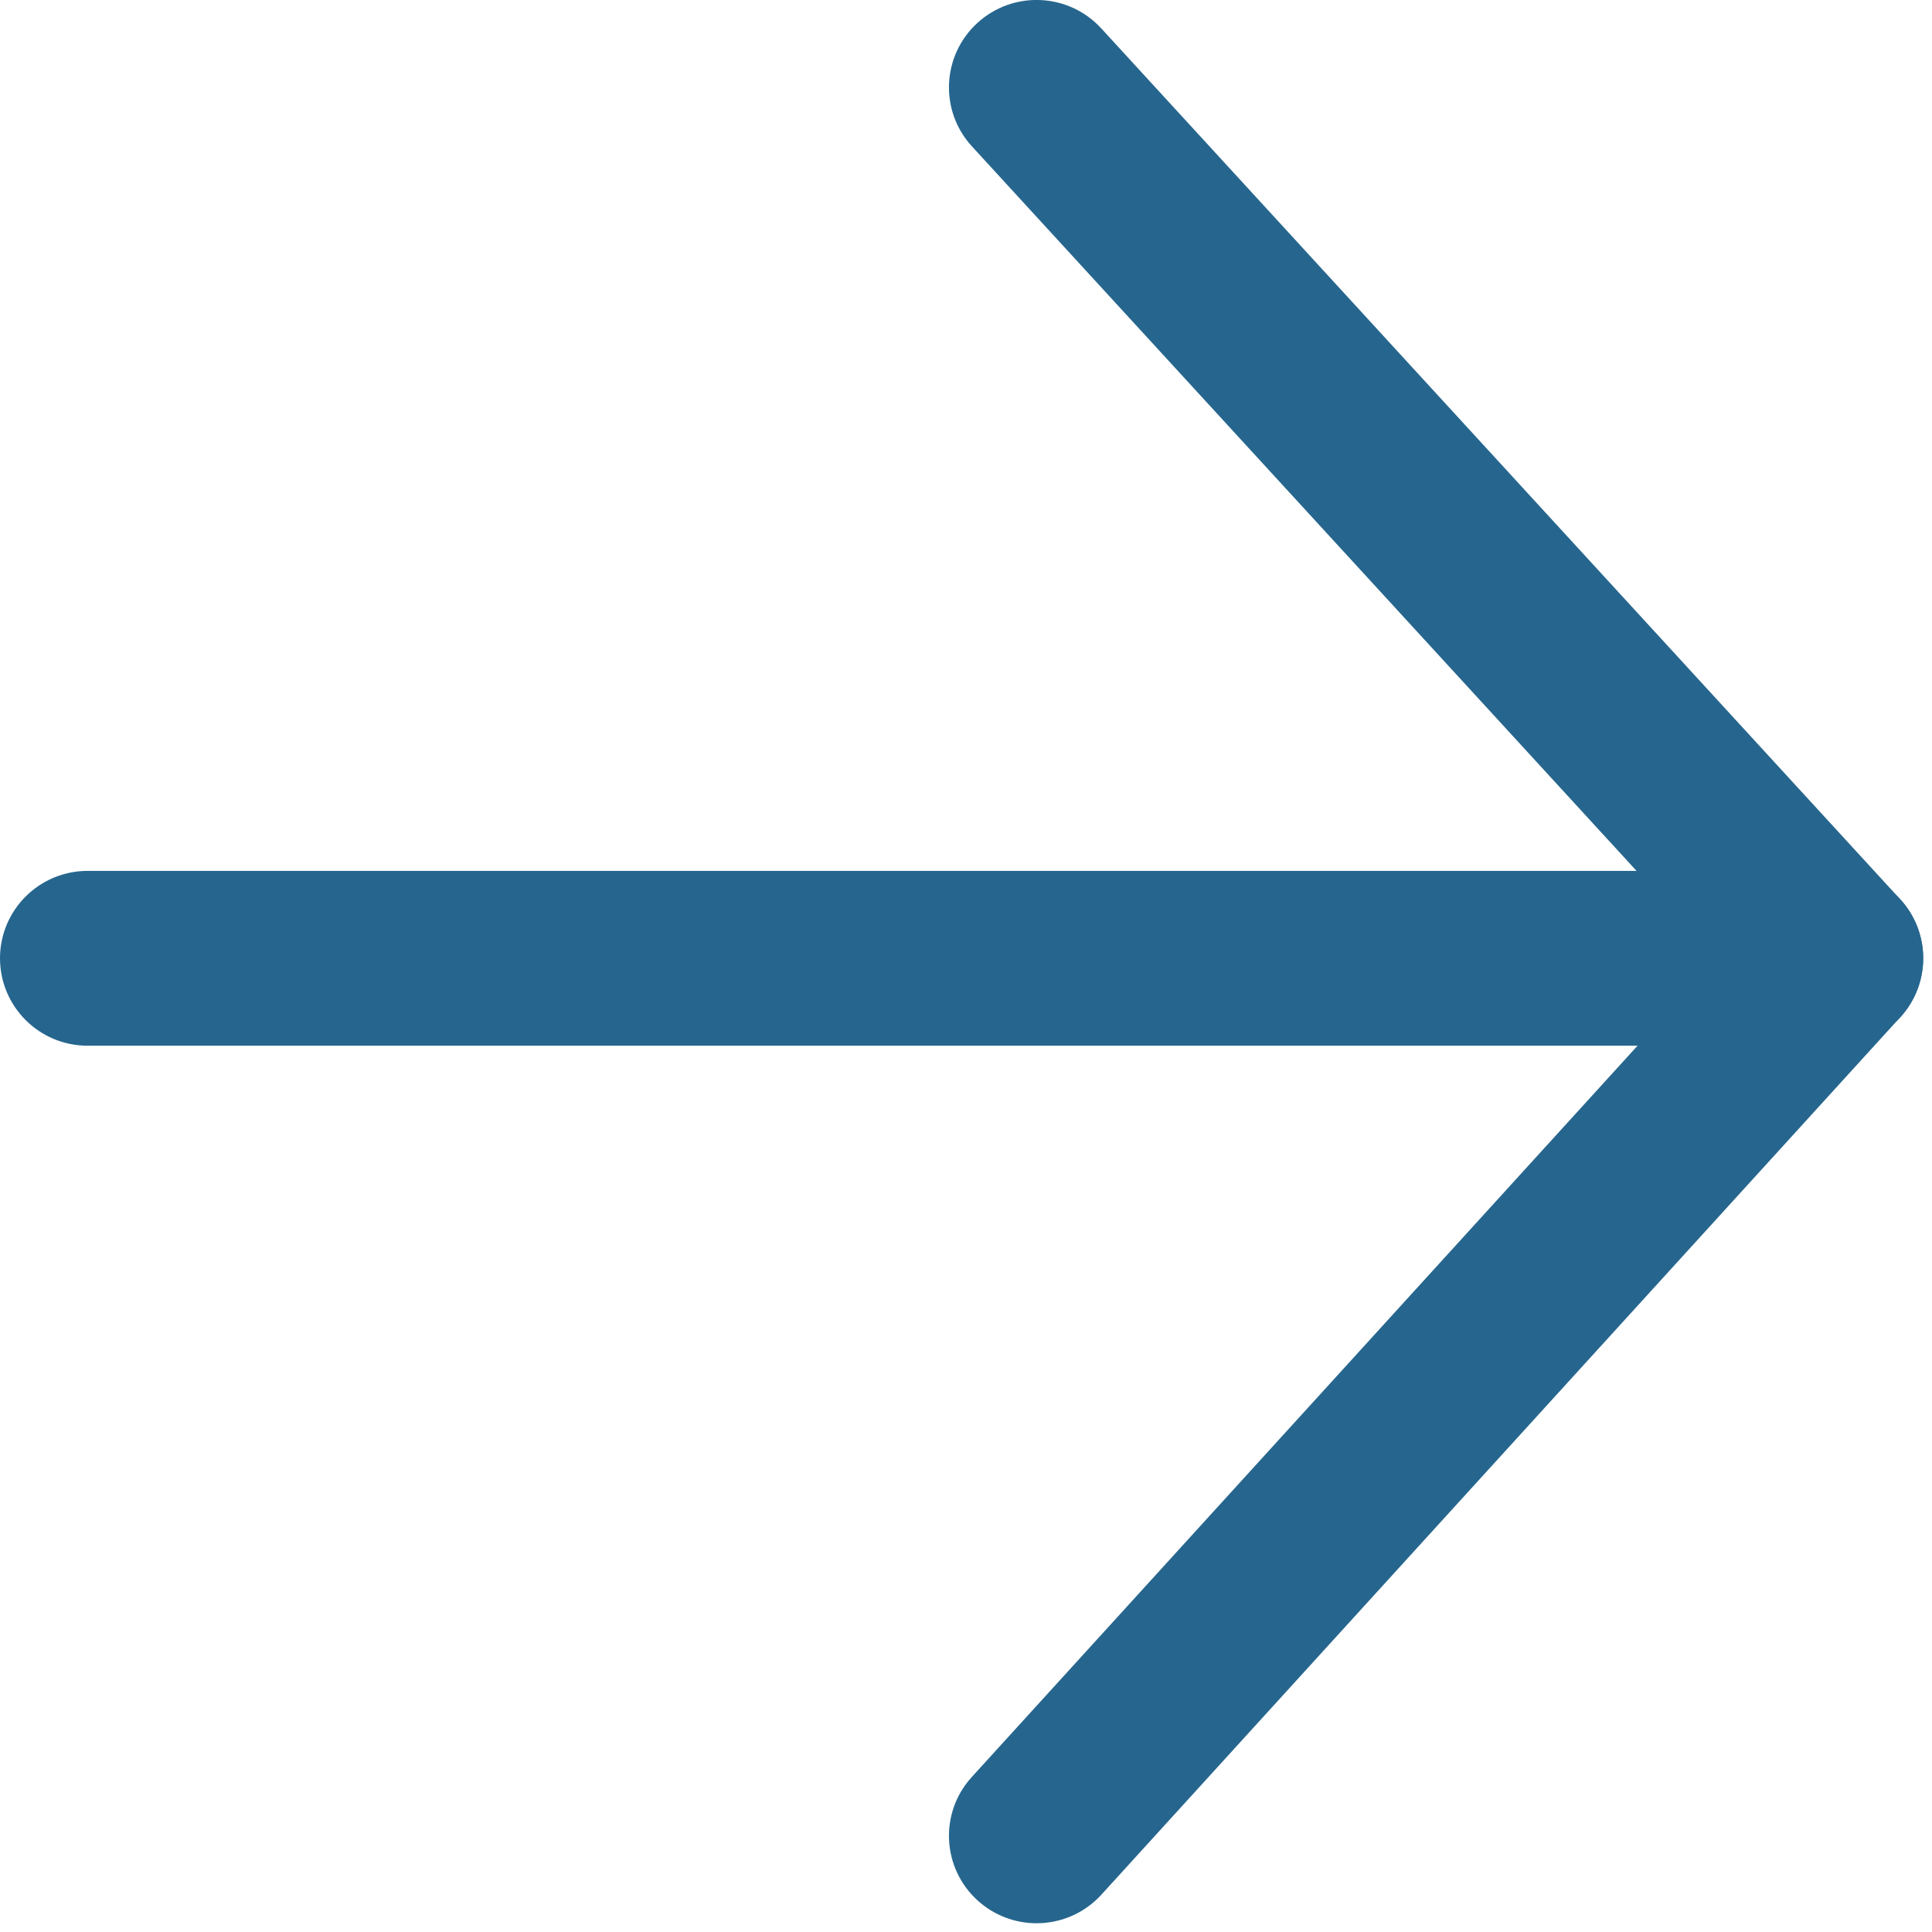 <svg width="34" height="34" viewBox="0 0 34 34" fill="none" xmlns="http://www.w3.org/2000/svg">
<path d="M18.242 33.333C17.995 33.333 17.748 33.245 17.551 33.067C17.13 32.687 17.098 32.038 17.48 31.619L30.91 16.867L17.483 2.23C17.099 1.812 17.128 1.164 17.548 0.781C17.967 0.399 18.618 0.428 19.002 0.846L33.062 16.172C33.42 16.563 33.421 17.162 33.064 17.554L19.004 32.997C18.801 33.22 18.522 33.333 18.242 33.333Z" fill="#26668E"/>
<path d="M32.304 17.89H1.542C0.974 17.89 0.513 17.431 0.513 16.864C0.513 16.298 0.974 15.839 1.542 15.839H32.304C32.873 15.839 33.333 16.298 33.333 16.864C33.333 17.431 32.873 17.89 32.304 17.89Z" fill="#26668E"/>
<path d="M18.242 33.333C17.995 33.333 17.748 33.245 17.551 33.067C17.13 32.687 17.098 32.038 17.48 31.619L30.91 16.867L17.483 2.23C17.099 1.812 17.128 1.164 17.548 0.781C17.967 0.399 18.618 0.428 19.002 0.846L33.062 16.172C33.42 16.563 33.421 17.162 33.064 17.554L19.004 32.997C18.801 33.22 18.522 33.333 18.242 33.333Z" stroke="#26668E" stroke-width="1.026"/>
<path d="M32.304 17.89H1.542C0.974 17.89 0.513 17.431 0.513 16.864C0.513 16.298 0.974 15.839 1.542 15.839H32.304C32.873 15.839 33.333 16.298 33.333 16.864C33.333 17.431 32.873 17.89 32.304 17.89Z" stroke="#26668E" stroke-width="1.026"/>
</svg>
